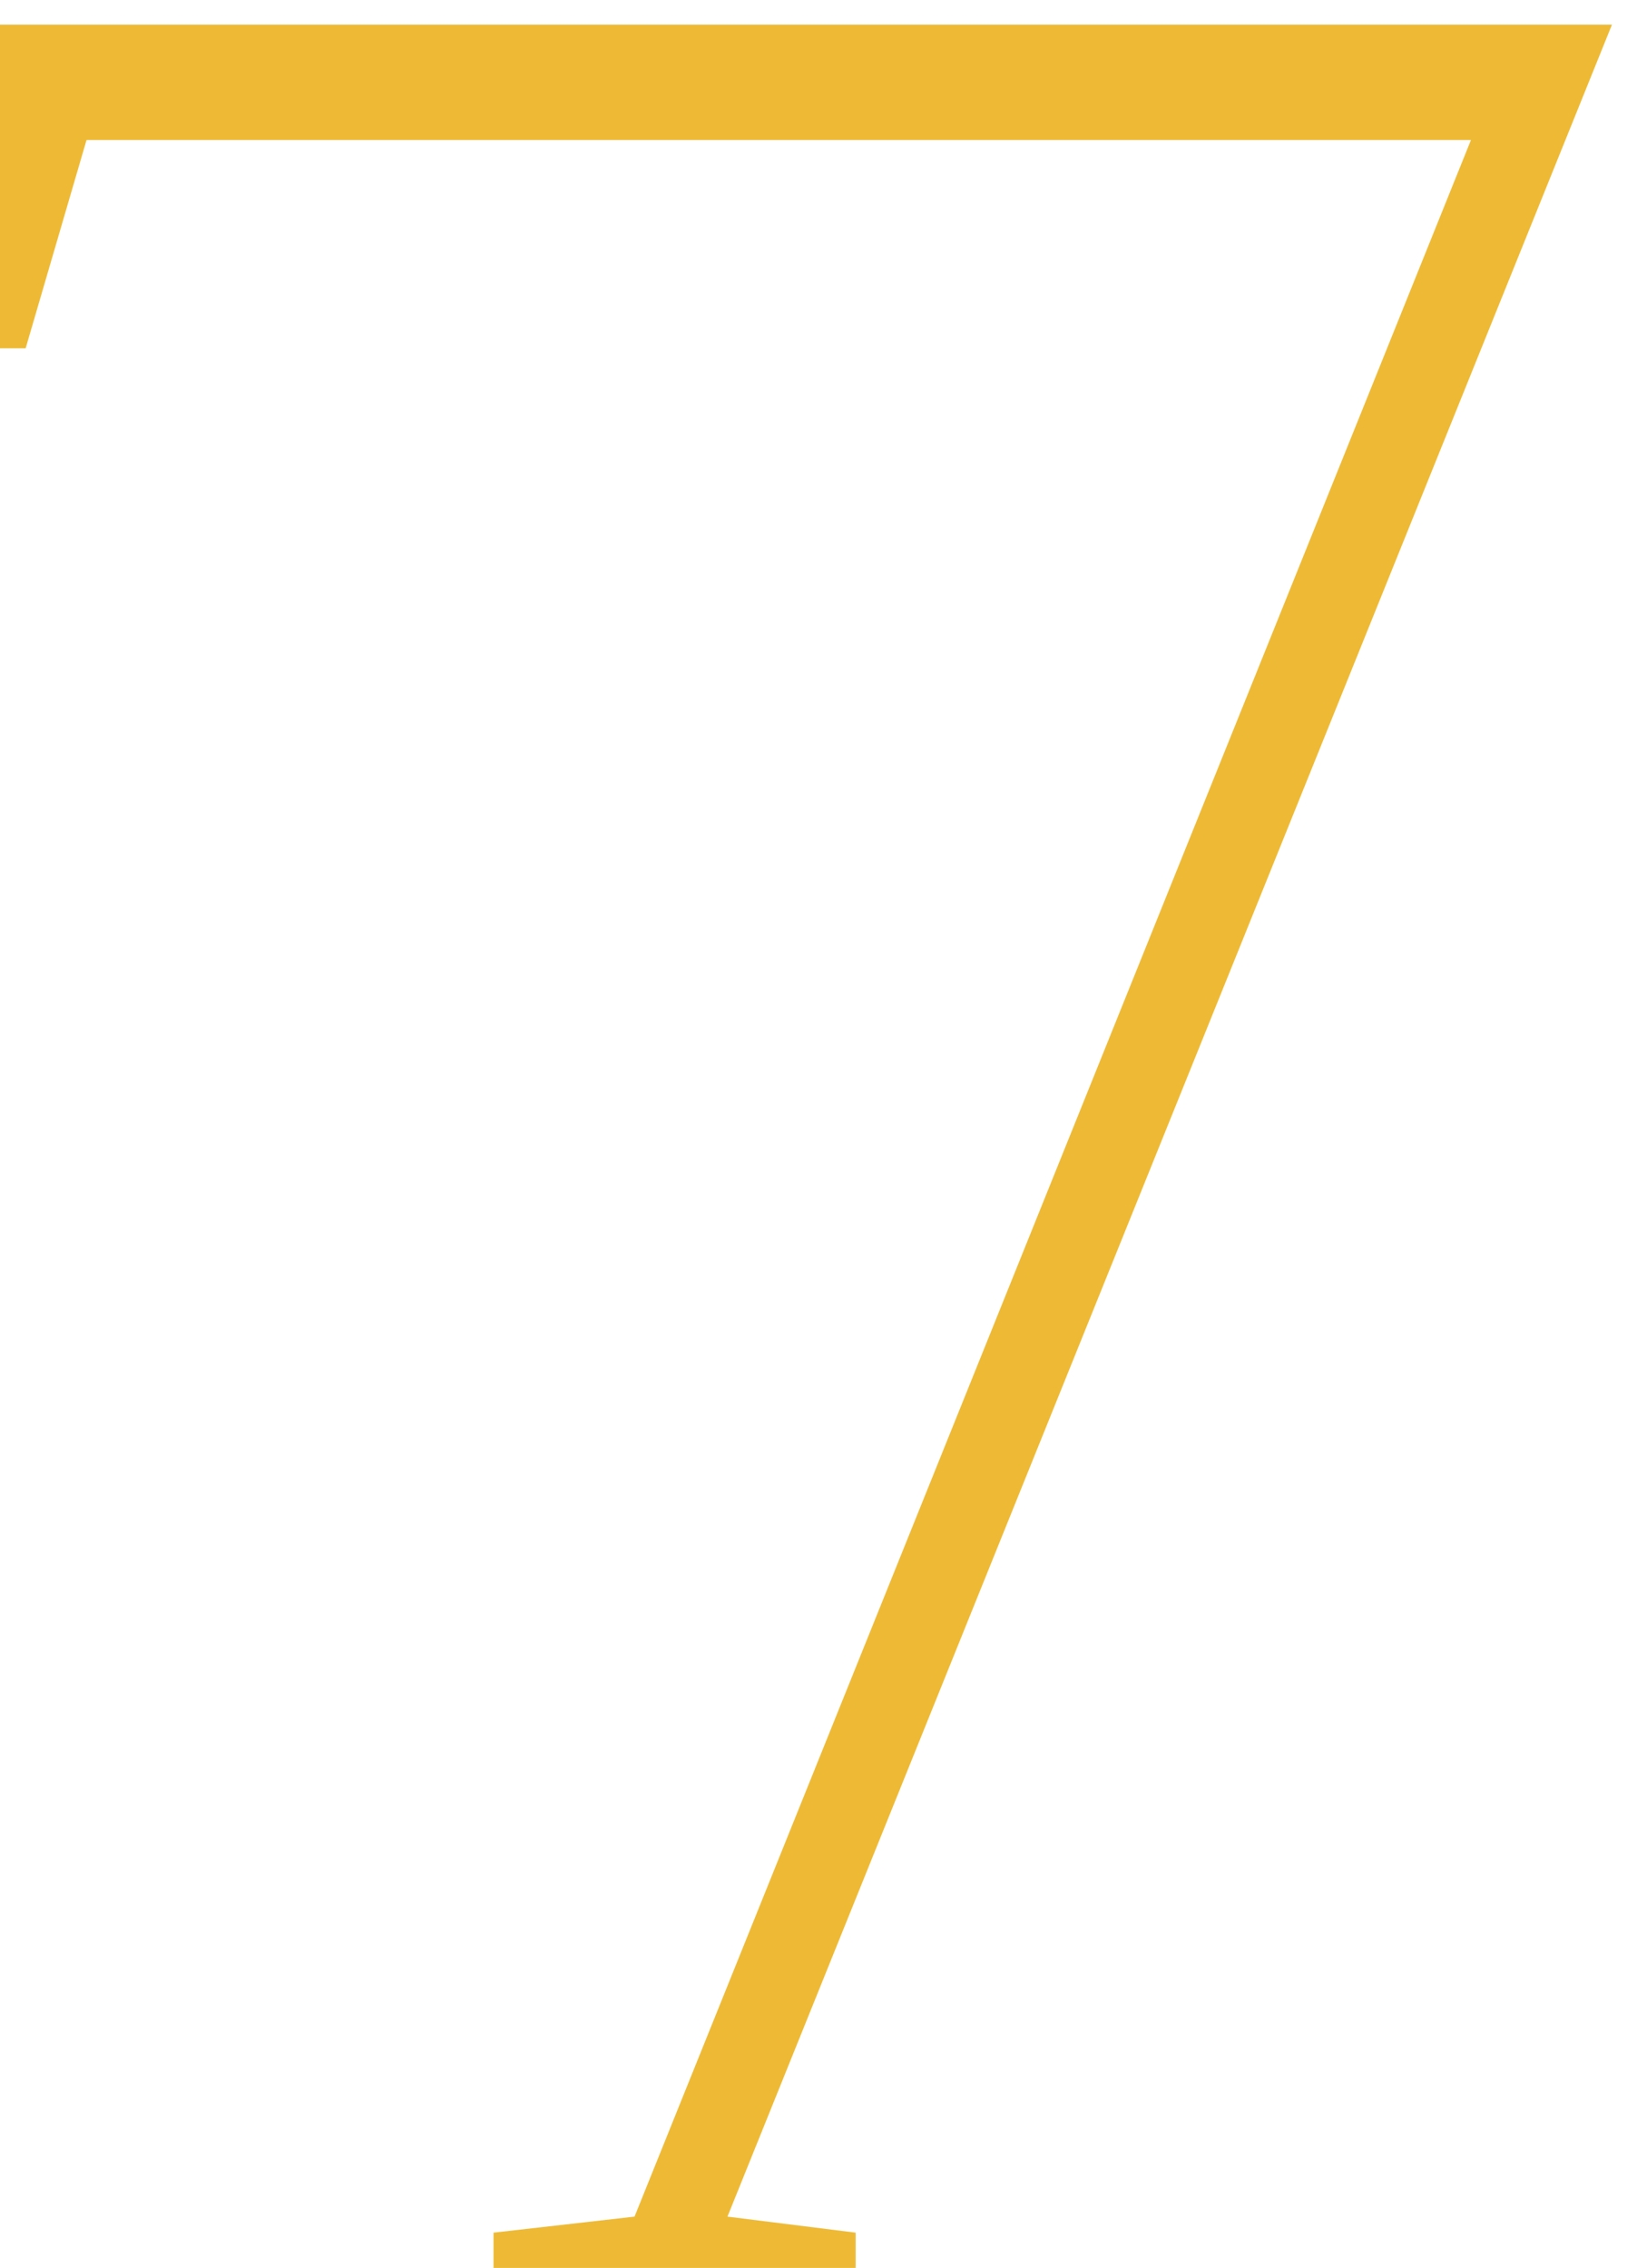 <?xml version="1.0" encoding="UTF-8"?> <svg xmlns="http://www.w3.org/2000/svg" width="33" height="46" viewBox="0 0 33 46" fill="none"> <path d="M32.695 0.5H0V7.065H0.52L1.755 2.84H29.835L12.87 44.96L10.01 45.285V46H17.355V45.285L14.755 44.96L32.695 0.5Z" fill="#EDB525" fill-opacity="0.922"></path> </svg> 